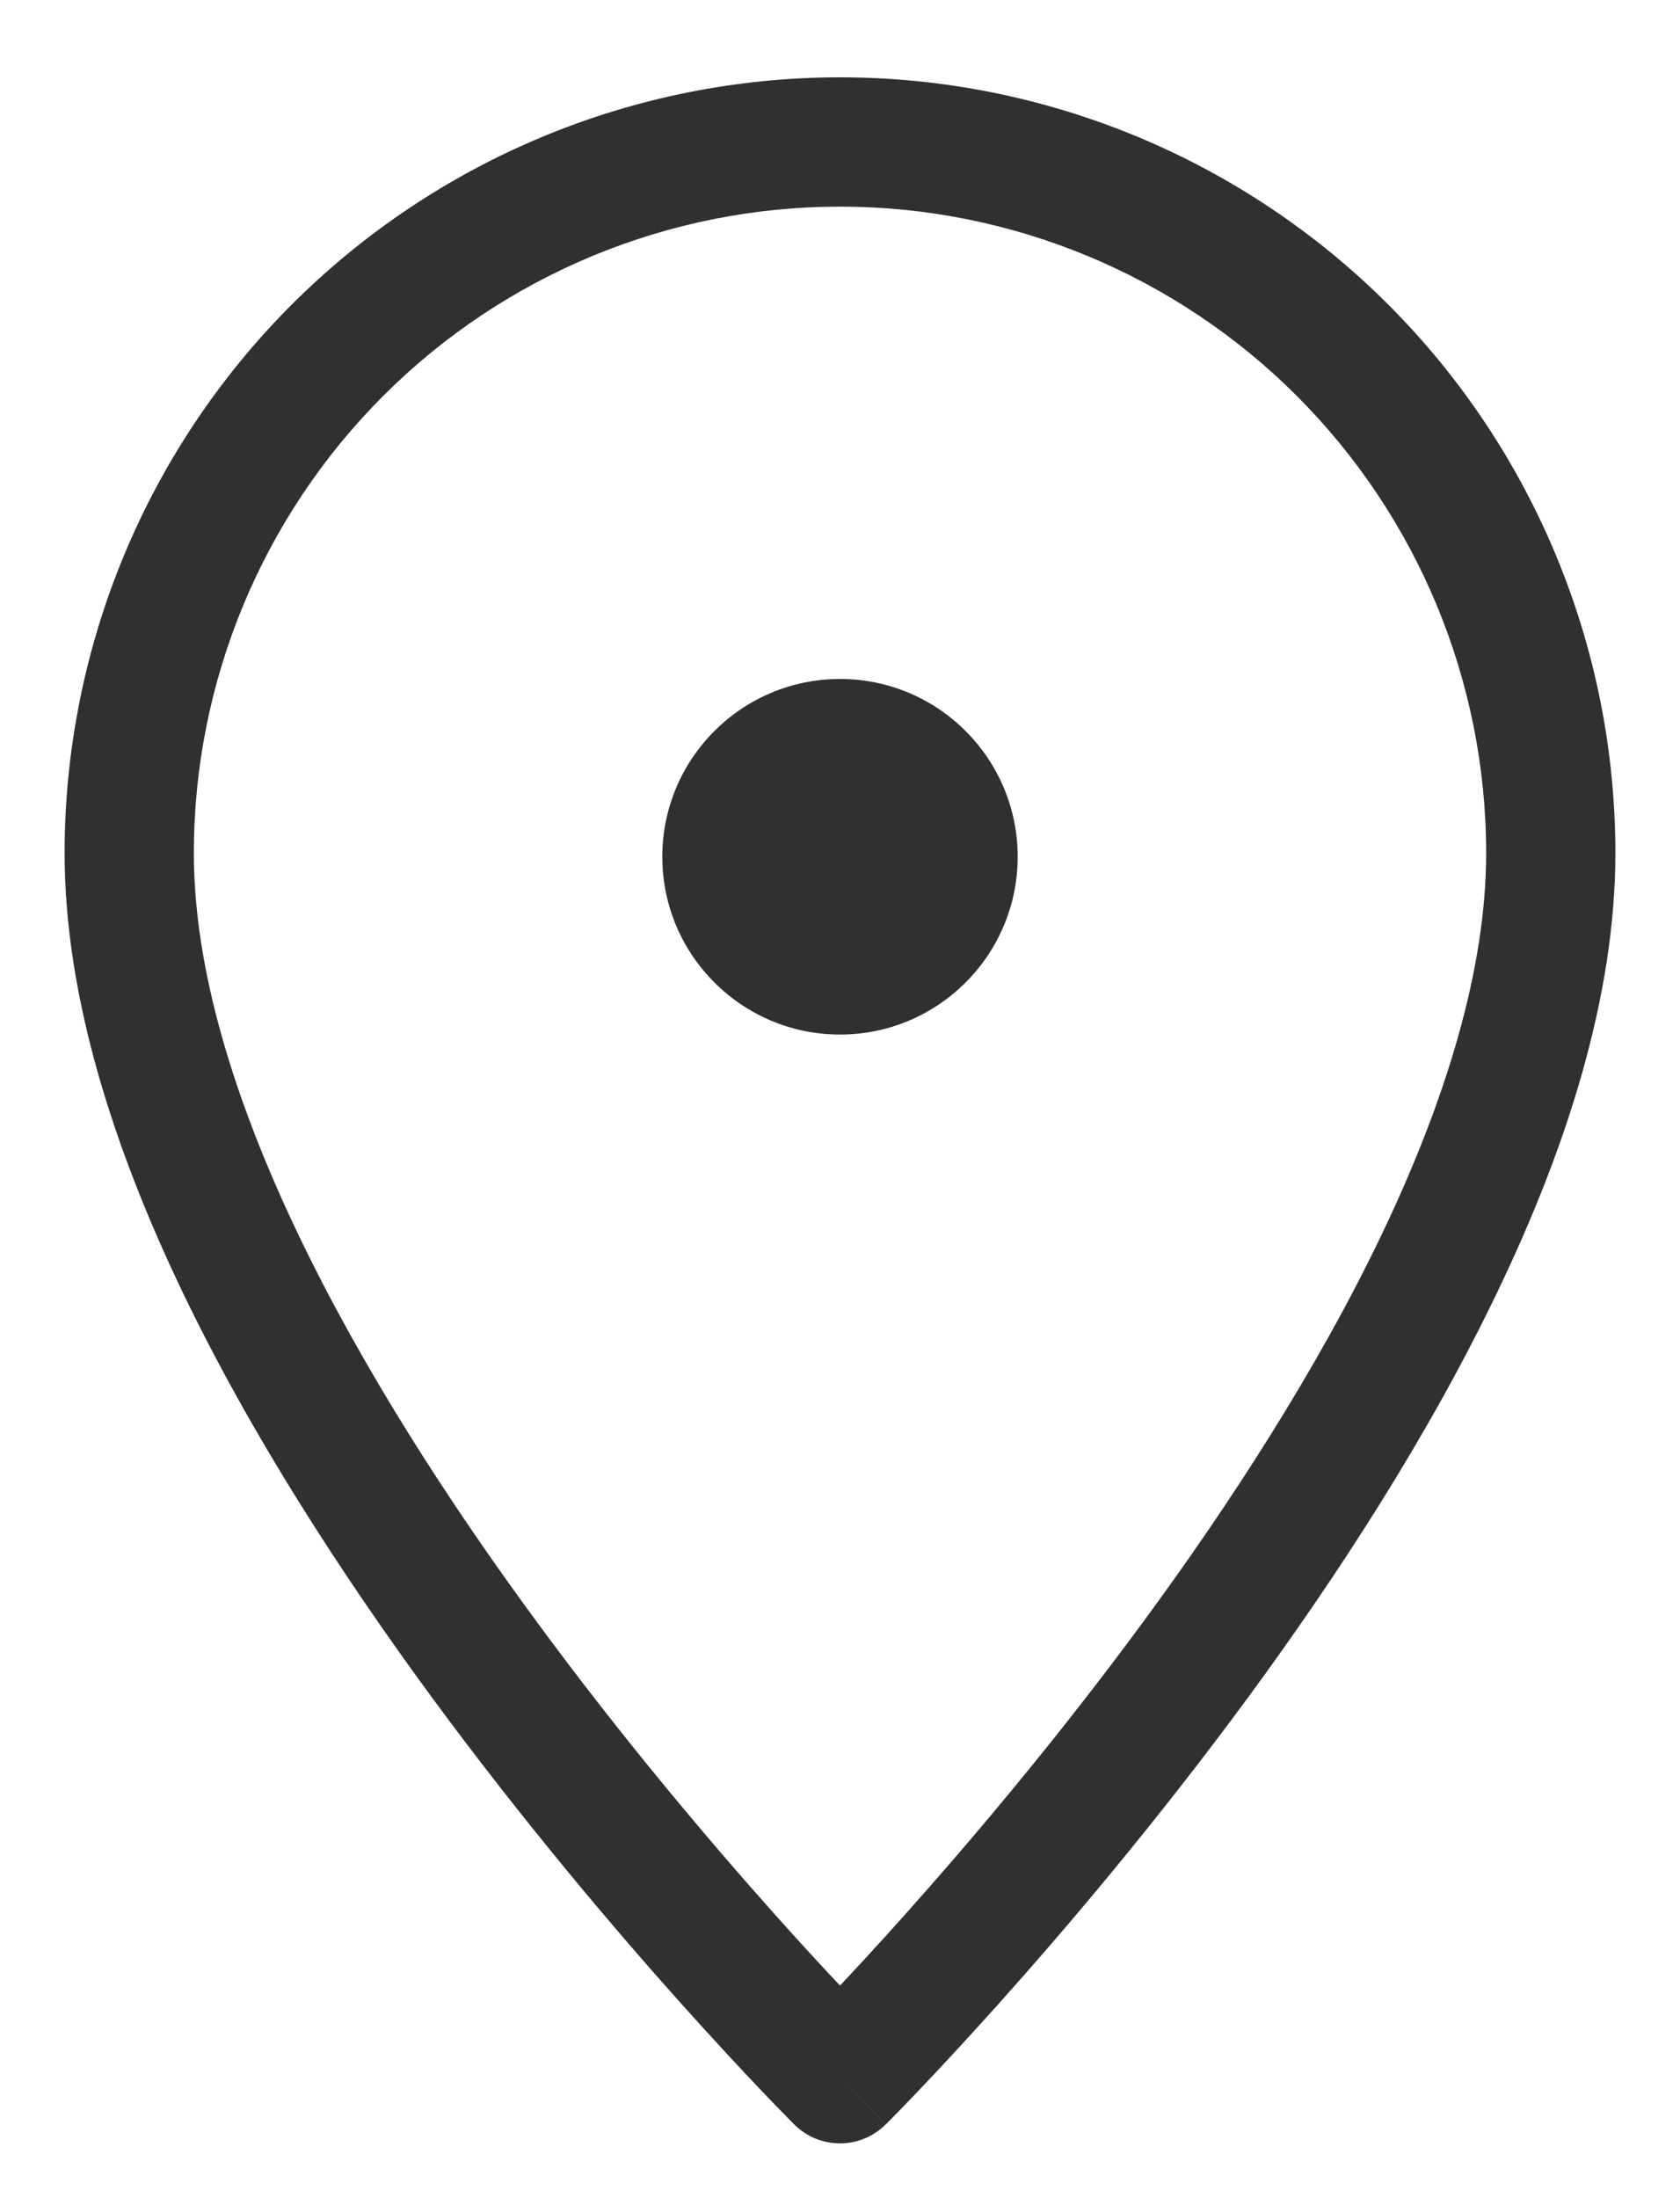 <svg width="13" height="17" viewBox="0 0 13 17" fill="none" xmlns="http://www.w3.org/2000/svg">
<path fill-rule="evenodd" clip-rule="evenodd" d="M6.5 1.598C5.174 1.598 3.902 2.125 2.964 3.063C2.027 4.001 1.5 5.272 1.5 6.598C1.5 7.493 1.81 8.507 2.31 9.551C2.808 10.59 3.476 11.622 4.153 12.542C4.828 13.46 5.505 14.257 6.013 14.825C6.202 15.036 6.367 15.215 6.5 15.356C6.633 15.215 6.798 15.036 6.987 14.825C7.495 14.257 8.172 13.46 8.847 12.542C9.524 11.622 10.192 10.59 10.69 9.551C11.19 8.507 11.5 7.493 11.5 6.598C11.5 5.272 10.973 4.001 10.036 3.063C9.098 2.125 7.826 1.598 6.5 1.598ZM6.5 16.077C6.147 16.431 6.147 16.431 6.147 16.431L6.142 16.426L6.129 16.413L6.081 16.364C6.039 16.322 5.979 16.259 5.902 16.179C5.748 16.018 5.53 15.784 5.268 15.492C4.745 14.908 4.047 14.085 3.347 13.134C2.649 12.185 1.942 11.097 1.408 9.983C0.878 8.875 0.5 7.705 0.5 6.598C0.5 5.007 1.132 3.481 2.257 2.356C3.383 1.231 4.909 0.598 6.5 0.598C8.091 0.598 9.617 1.231 10.743 2.356C11.868 3.481 12.5 5.007 12.5 6.598C12.5 7.705 12.123 8.875 11.591 9.983C11.058 11.097 10.351 12.185 9.653 13.134C8.953 14.085 8.255 14.908 7.732 15.492C7.47 15.784 7.252 16.018 7.098 16.179C7.021 16.259 6.961 16.322 6.919 16.364L6.871 16.413L6.858 16.426L6.853 16.43C6.853 16.431 6.853 16.431 6.5 16.077ZM6.5 16.077L6.853 16.43C6.658 16.625 6.342 16.625 6.147 16.431L6.5 16.077Z" fill="#303030"/>
<path d="M6.5 8.001C7.259 8.001 7.875 7.385 7.875 6.626C7.875 5.867 7.259 5.251 6.5 5.251C5.741 5.251 5.125 5.867 5.125 6.626C5.125 7.385 5.741 8.001 6.5 8.001Z" fill="#303030"/>
</svg>
